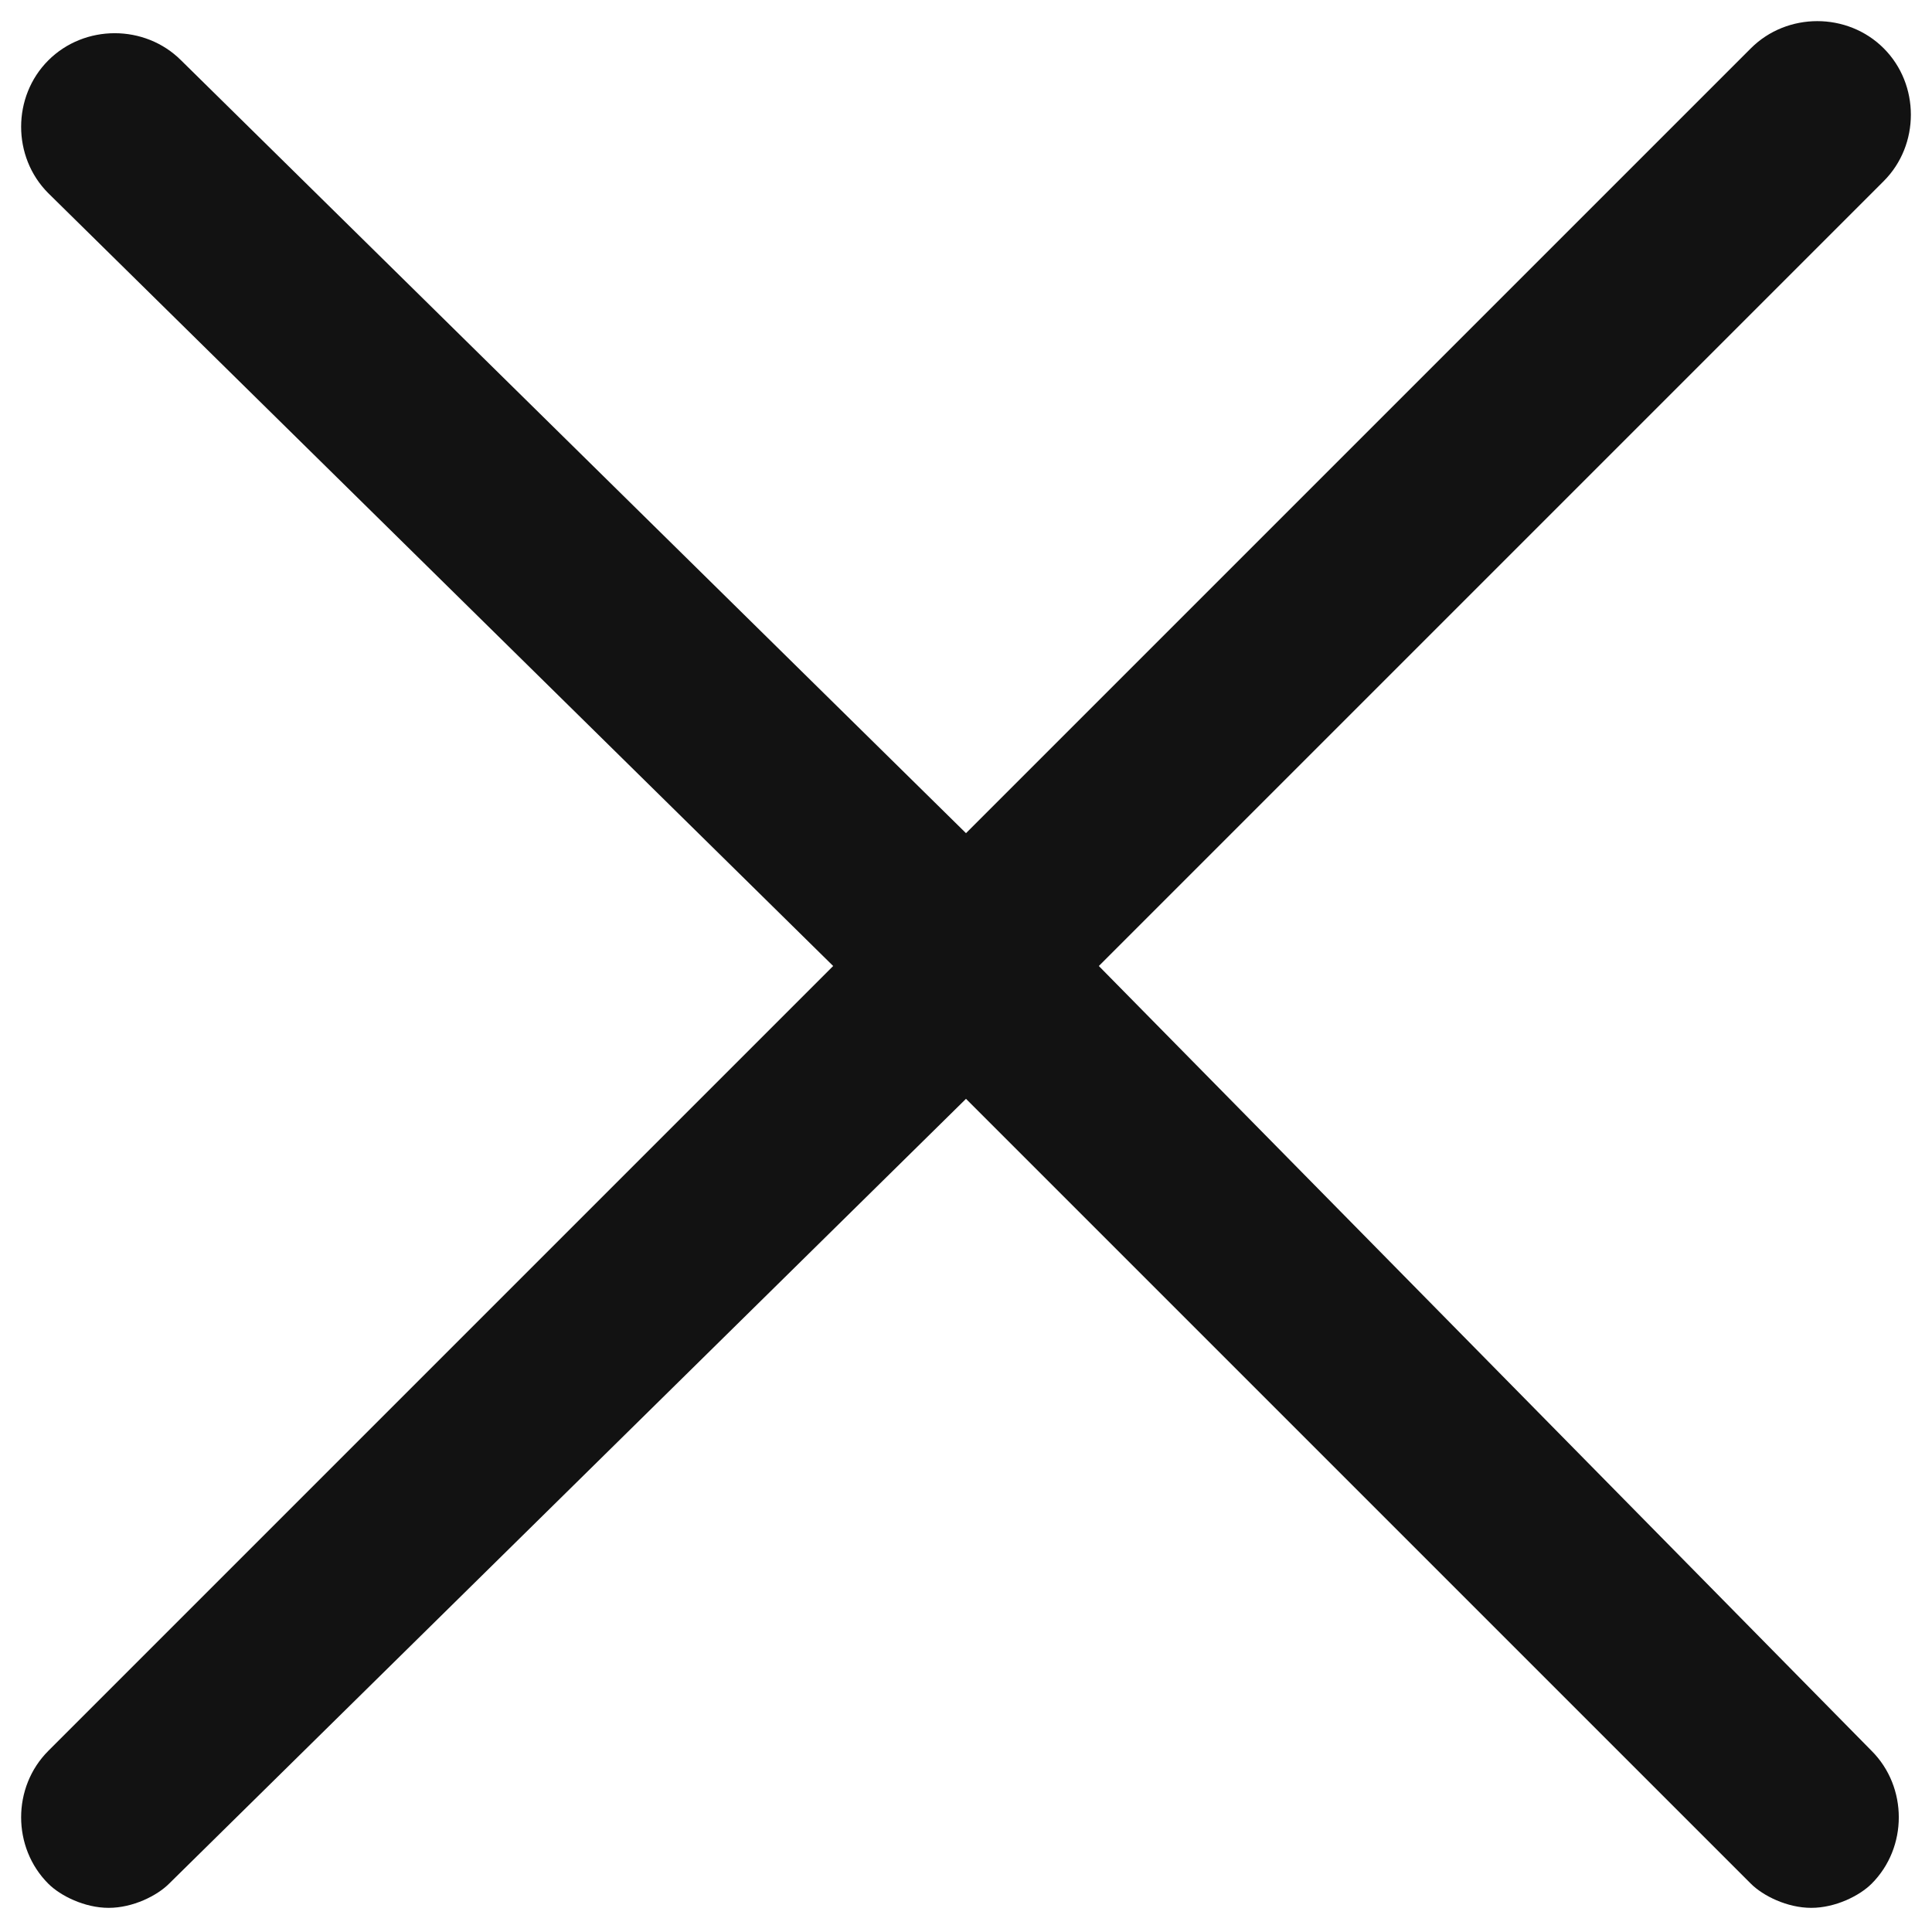 <?xml version="1.0" encoding="utf-8"?>
<!-- Generator: Adobe Illustrator 26.5.3, SVG Export Plug-In . SVG Version: 6.00 Build 0)  -->
<svg version="1.1" id="Capa_1" xmlns="http://www.w3.org/2000/svg" xmlns:xlink="http://www.w3.org/1999/xlink" x="0px" y="0px"
	 viewBox="0 0 16 16" style="enable-background:new 0 0 16 16;" xml:space="preserve">
<style type="text/css">
	.st0{fill:#2B2B2B;}
	.st1{fill:#00BA3F;}
	.st2{fill:#FFFFFF;}
	.st3{fill:#121212;}
	.st4{fill:#2B2B2B;stroke:#2B2B2B;stroke-width:0.25;stroke-miterlimit:10;}
	.st5{fill:none;stroke:#2B2B2B;stroke-width:1.5;stroke-miterlimit:10;}
	.st6{fill:#ED1C24;}
	.st7{fill:#222222;}
	.st8{fill:none;stroke:#2B2B2B;stroke-width:2.3;stroke-miterlimit:10;}
	.st9{fill:#2B2B2B;stroke:#2B2B2B;stroke-width:0.8;stroke-miterlimit:10;}
	.st10{stroke:#000000;stroke-width:0.5;stroke-miterlimit:10;}
	.st11{clip-path:url(#SVGID_00000165214131461780765910000001489338300321729953_);}
	.st12{fill:none;stroke:#121212;stroke-width:1.1;stroke-miterlimit:10;}
	.st13{fill:none;stroke:#121212;stroke-width:1.1;stroke-linecap:round;stroke-miterlimit:10;}
	.st14{enable-background:new    ;}
	.st15{fill:none;stroke:#2B2B2B;stroke-width:1.3;}
	.st16{stroke:#000000;stroke-miterlimit:10;}
	.st17{fill:none;stroke:#121212;stroke-width:1.5;stroke-linecap:round;stroke-miterlimit:10;}
</style>
<path class="st3" d="M9.1,8l6.5-6.5c0.3-0.3,0.3-0.8,0-1.1s-0.8-0.3-1.1,0L8,6.9L1.5,0.5c-0.3-0.3-0.8-0.3-1.1,0s-0.3,0.8,0,1.1
	L6.9,8l-6.5,6.5c-0.3,0.3-0.3,0.8,0,1.1c0.1,0.1,0.3,0.2,0.5,0.2s0.4-0.1,0.5-0.2L8,9.1l6.5,6.5c0.1,0.1,0.3,0.2,0.5,0.2
	s0.4-0.1,0.5-0.2c0.3-0.3,0.3-0.8,0-1.1L9.1,8z"/>
</svg>
